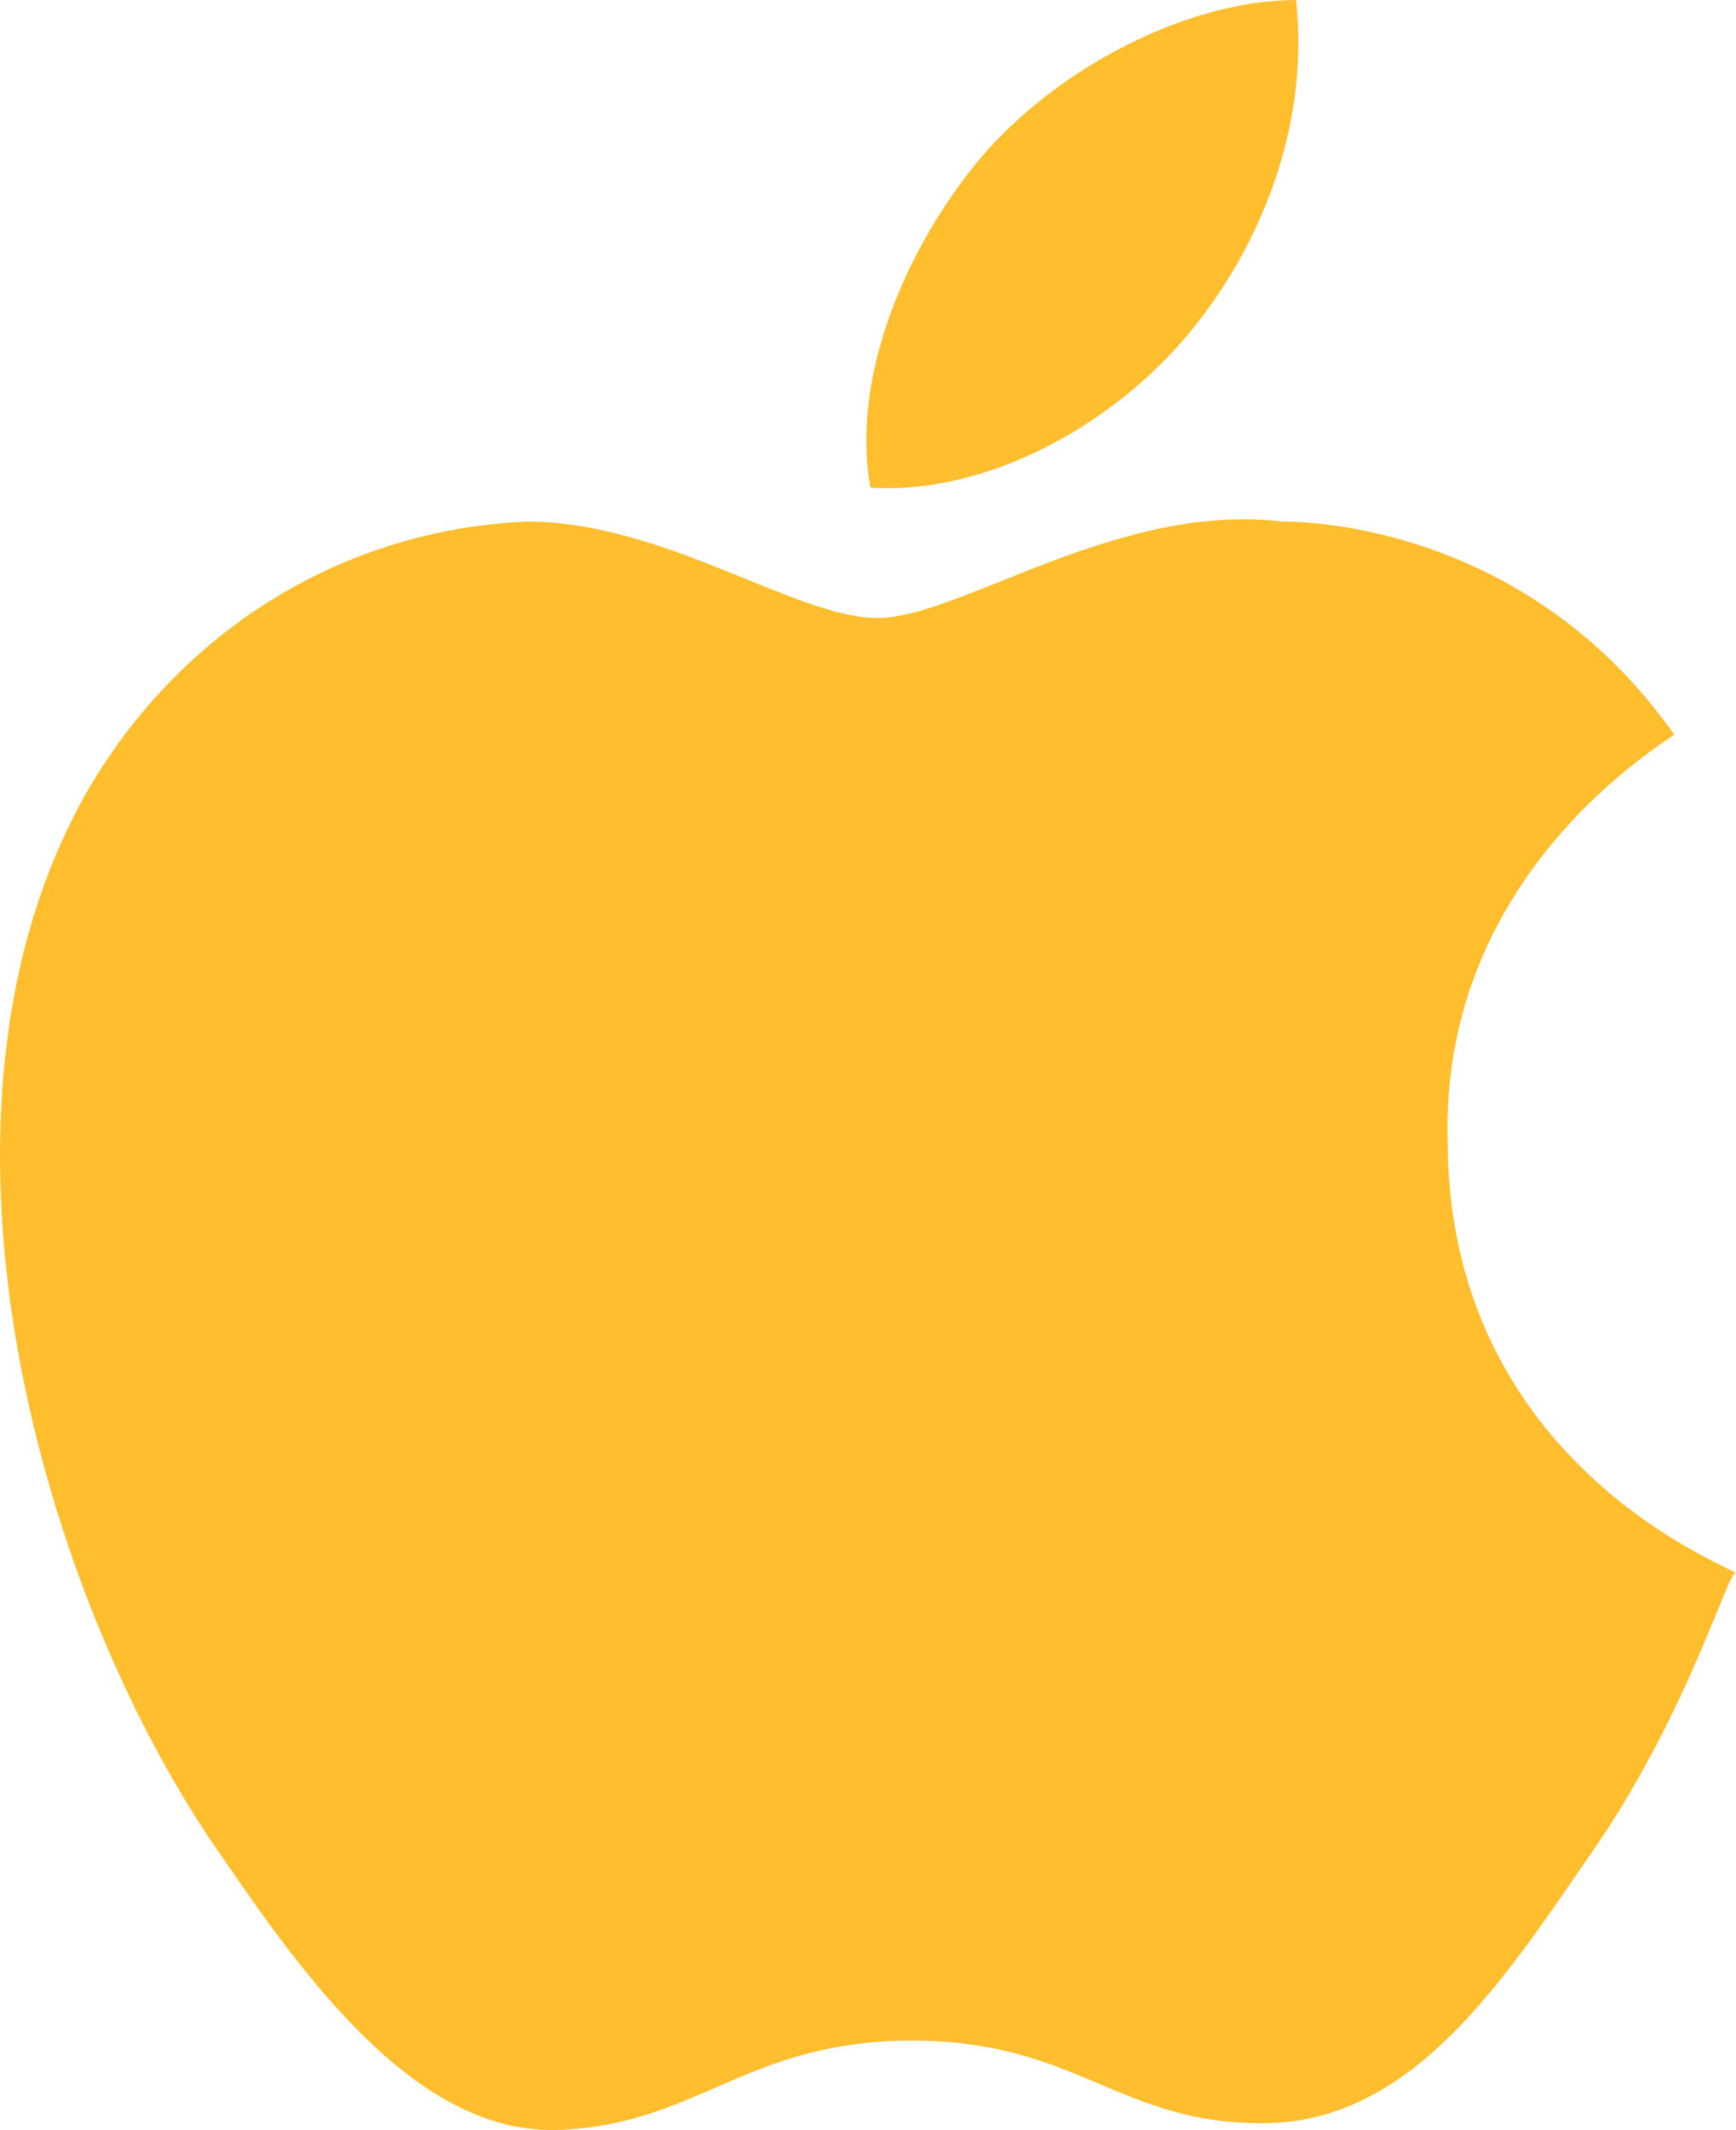 <?xml version="1.0" encoding="UTF-8"?>
<svg xmlns="http://www.w3.org/2000/svg" width="90.681" height="111.216" viewBox="0 0 90.681 111.216">
  <path fill="#FFBE2E" d="M51.213 8.26C55.157 3.601 61.987 0 67.703 0 68.418 6.459 65.903 12.918 61.959 17.576 58.015 22.235 51.556 25.836 45.468 25.464 44.382 19.377 47.612 12.546 51.213 8.26ZM82.793 97.228C78.135 104.03 73.476 110.86 65.931 110.86 58.386 110.86 56.243 106.545 47.64 106.545 39.038 106.545 36.523 110.86 29.349 111.203 22.176 111.575 16.431 104.03 11.773 97.199 2.084 83.567-5.089 58.102 4.599 41.24 9.629 32.638 18.232 27.608 27.549 27.236 34.722 27.236 41.553 32.266 45.84 32.266 50.155 32.266 58.386 26.179 67.017 27.236 70.618 27.236 80.65 28.665 87.452 38.354 87.08 38.725 75.248 45.527 75.62 59.531 75.62 76.393 90.338 81.766 90.681 82.138 90.31 81.795 88.166 89.683 82.793 97.228Z"></path>
</svg>
